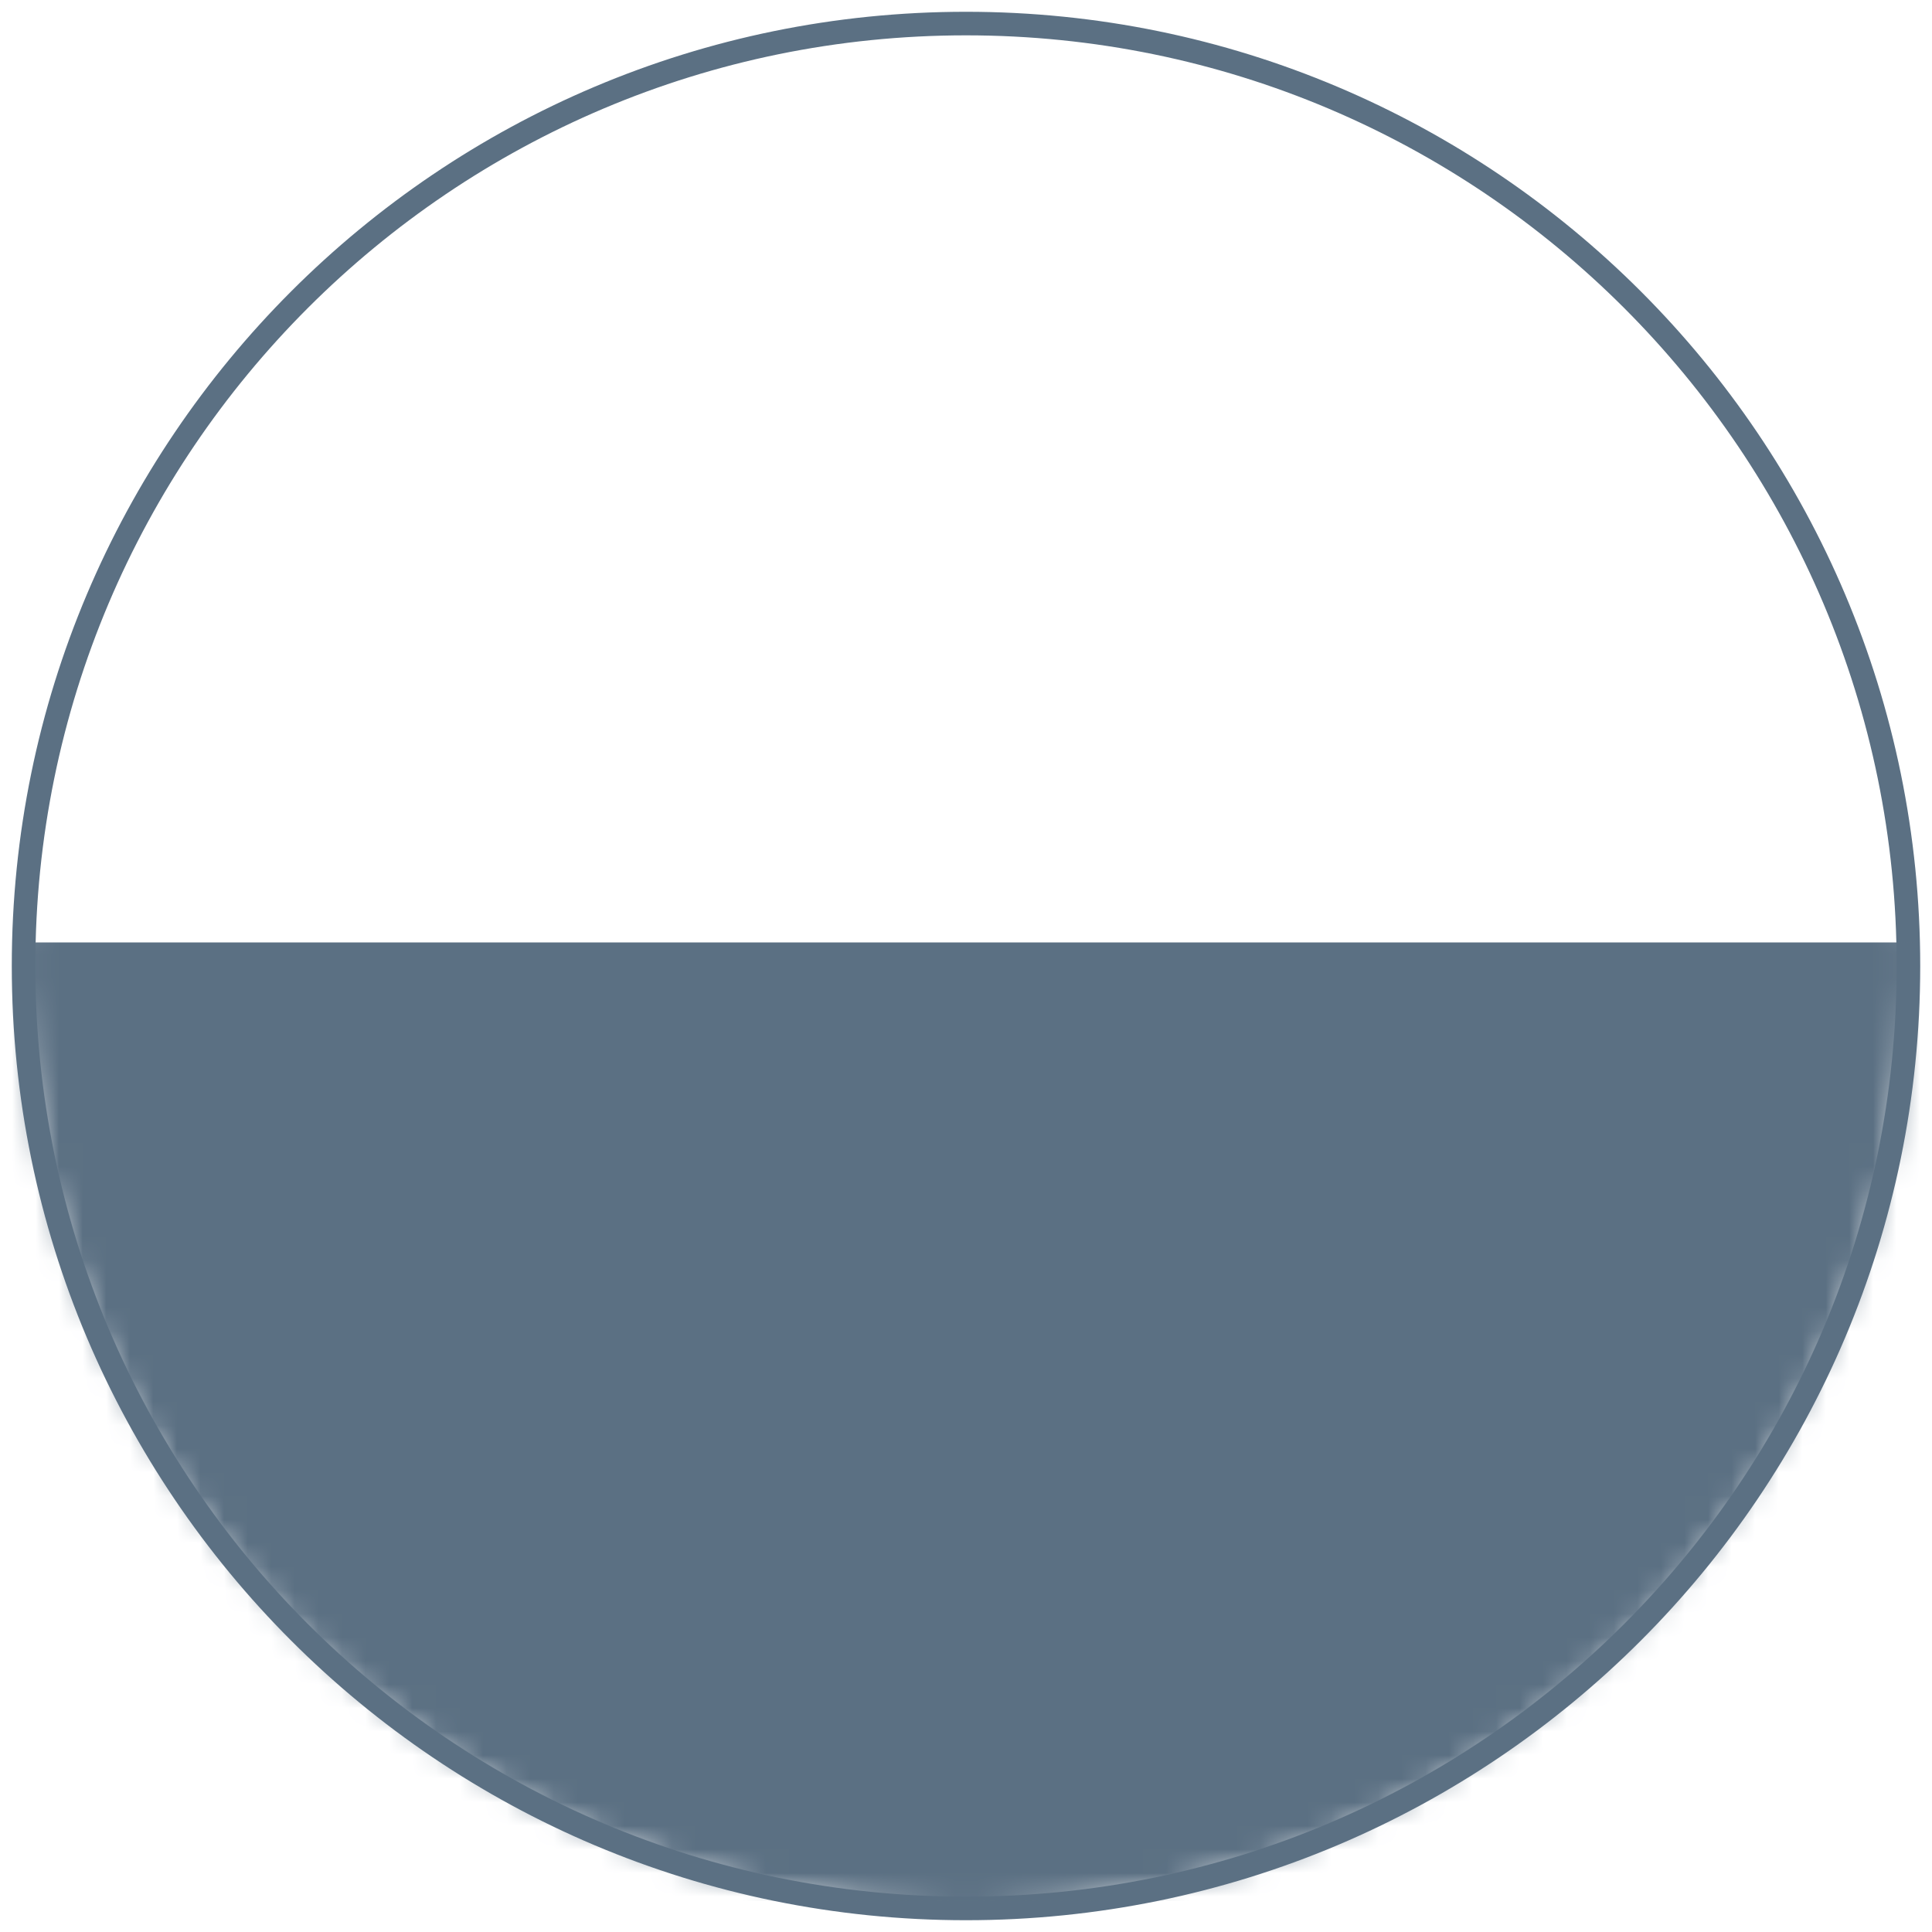 <?xml version="1.0" encoding="UTF-8"?> <svg xmlns="http://www.w3.org/2000/svg" width="82" height="82" viewBox="0 0 82 82" fill="none"><path d="M81 41C81 18.909 63.091 1 41 1C18.909 1 1 18.909 1 41C1 63.091 18.909 81 41 81C63.091 81 81 63.091 81 41Z" stroke="#5B7083" stroke-miterlimit="10"></path><mask id="mask0" maskUnits="userSpaceOnUse" x="1" y="1" width="80" height="80"><path d="M1 41C1 63.091 18.909 81 41 81C63.091 81 81 63.091 81 41C81 18.909 63.091 1 41 1C18.909 1 1 18.909 1 41Z" fill="#fff"></path></mask><g mask="url(#mask0)"><path d="M89.309 40H-1V80.677H89.309V40Z" fill="#5B7083"></path></g></svg> 